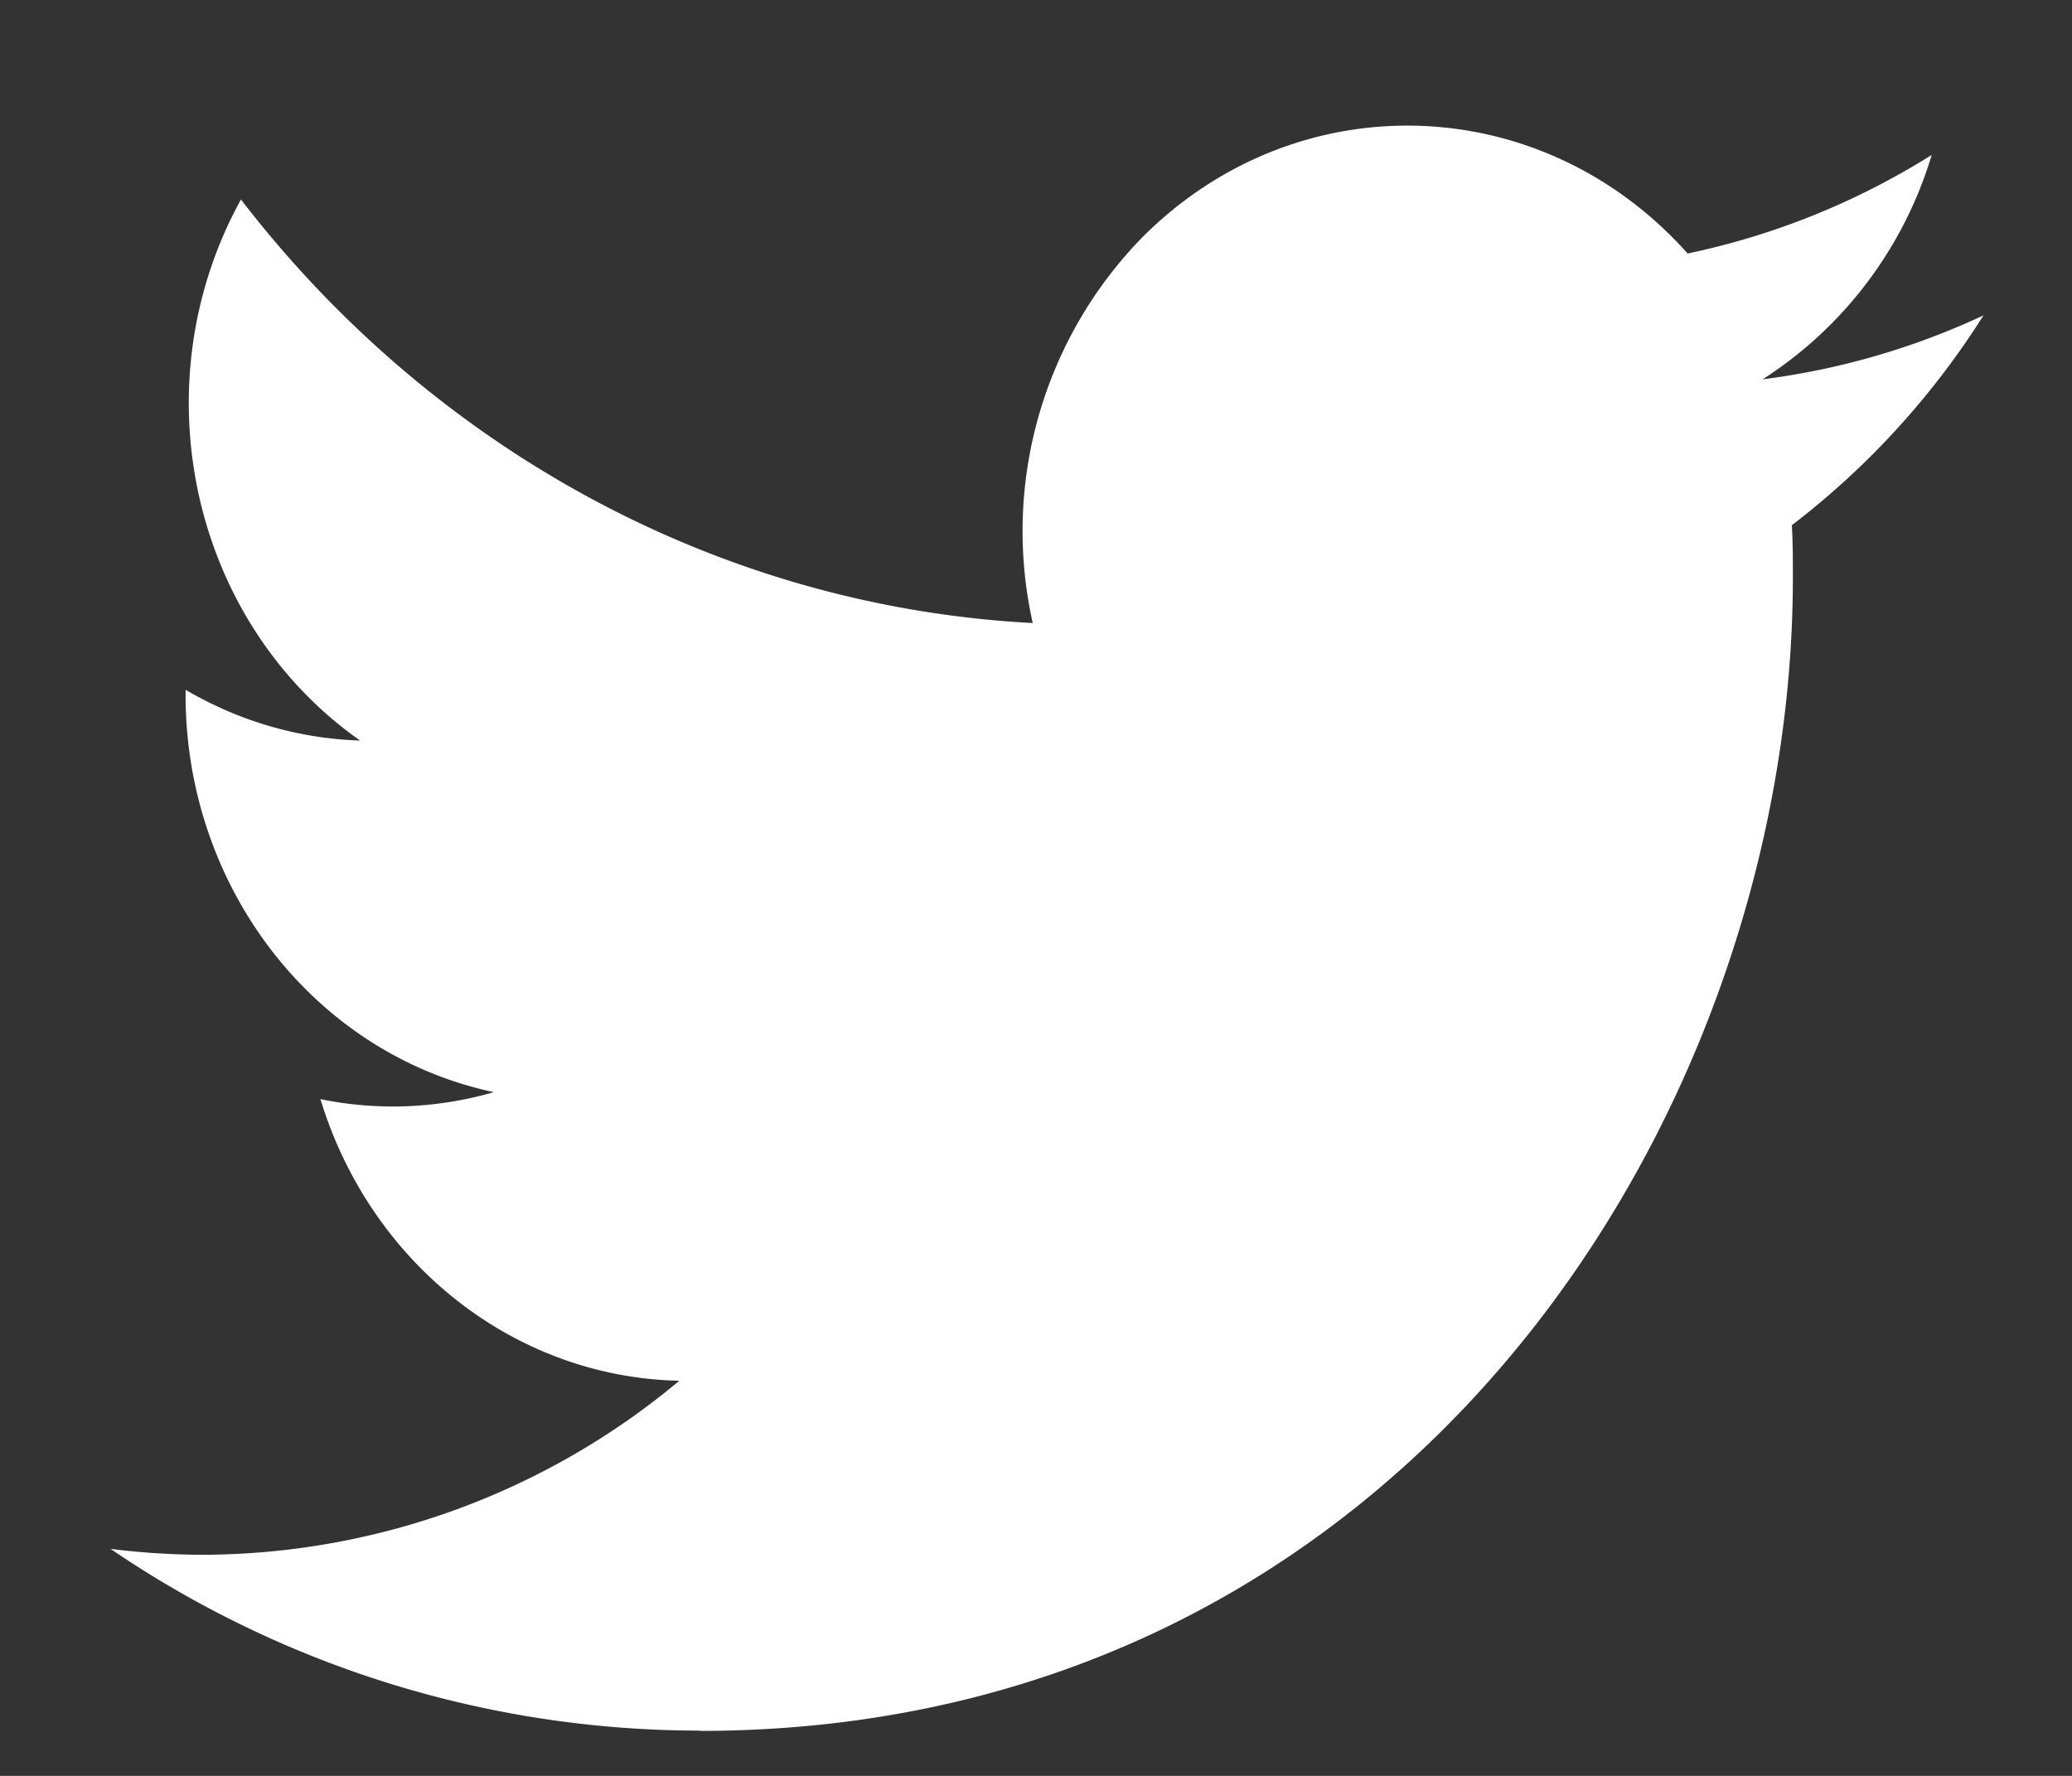 <svg xmlns="http://www.w3.org/2000/svg" width="14" height="12" fill="none"><rect width="100%" height="100%" fill="#333333" stroke="none"/><path fill="#fff" d="M12.107 3.549c.007.117.007.235.007.354 0 3.62-2.612 7.793-7.387 7.793v-.002a7.072 7.072 0 0 1-3.98-1.228c.205.026.411.039.618.04A5.04 5.04 0 0 0 4.59 9.33c-1.11-.023-2.085-.787-2.425-1.903.389.08.79.063 1.172-.047C2.125 7.122 1.254 6 1.254 4.695v-.034c.361.212.765.33 1.179.343C1.29 4.2.938 2.6 1.628 1.348 2.946 3.06 4.89 4.1 6.978 4.21a2.84 2.84 0 0 1 .751-2.617c1.046-1.037 2.69-.984 3.674.12a5.045 5.045 0 0 0 1.649-.666 2.732 2.732 0 0 1-1.142 1.516 5.004 5.004 0 0 0 1.492-.432 5.445 5.445 0 0 1-1.295 1.418Z"/></svg>